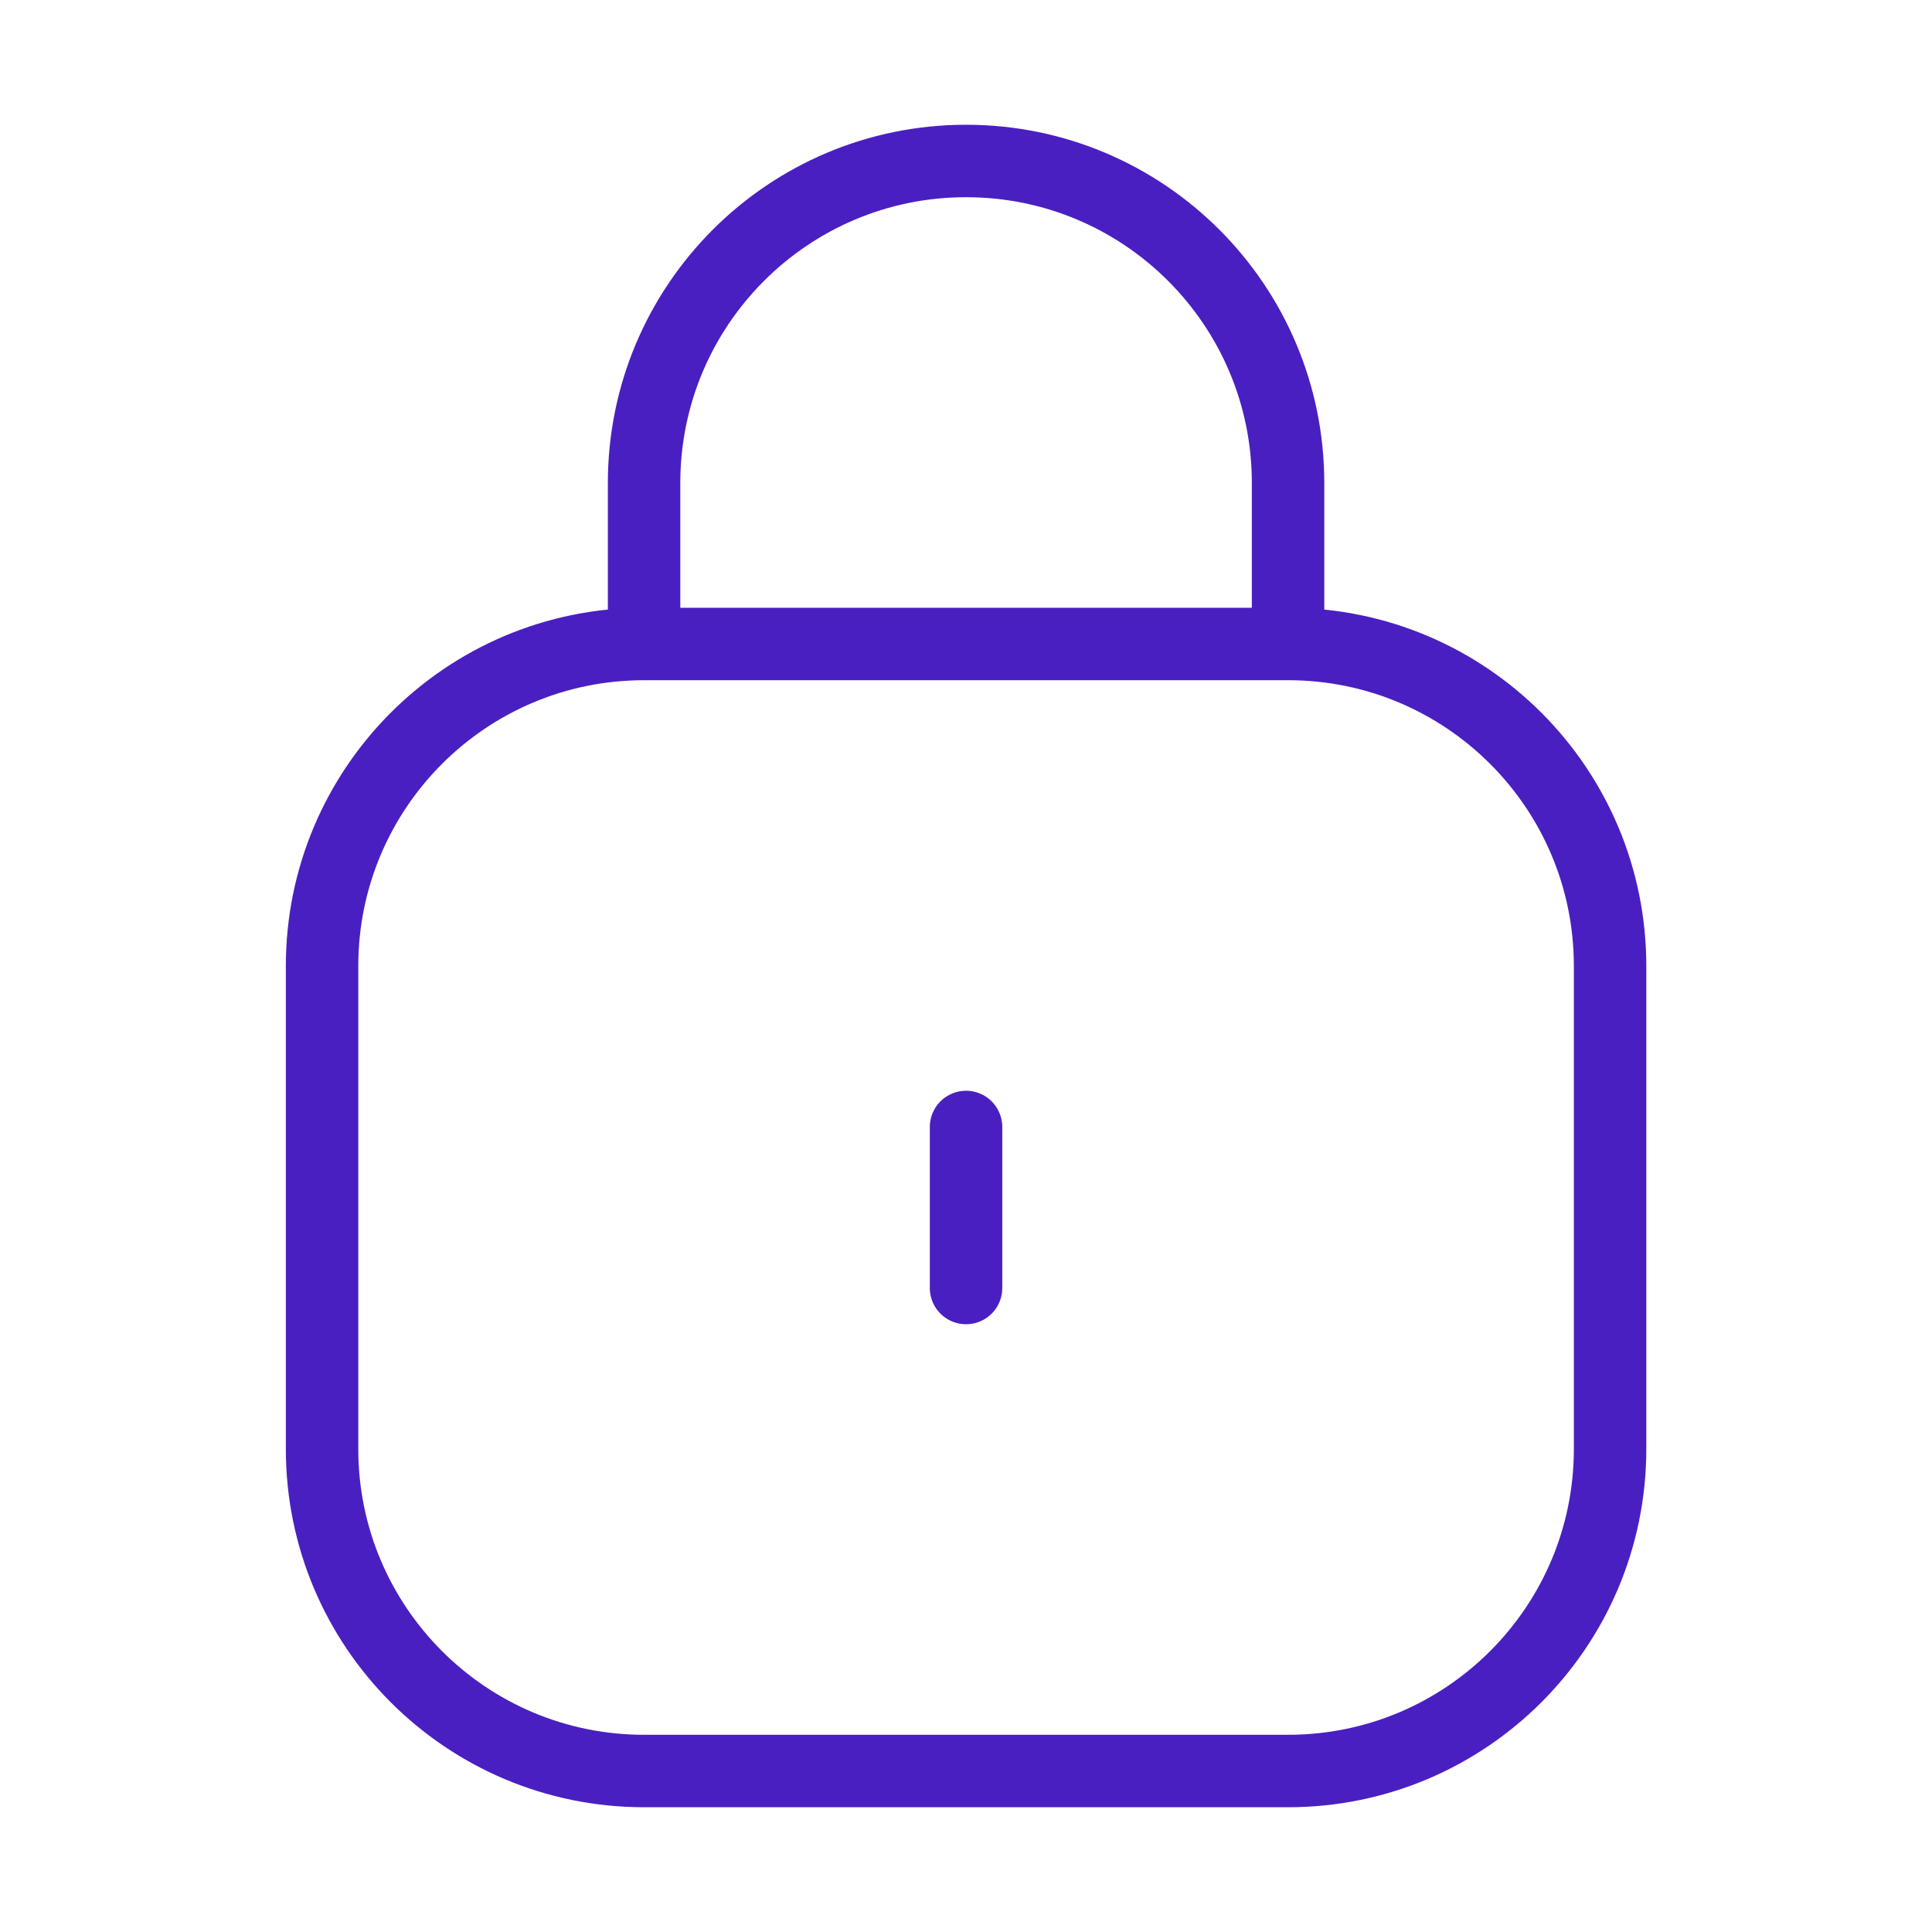 <svg width="40" height="40" viewBox="0 0 40 40" fill="none" xmlns="http://www.w3.org/2000/svg">
<path d="M26.668 13.333H13.335M26.668 13.333C30.35 13.333 33.335 16.318 33.335 20V30C33.335 33.682 30.35 36.667 26.668 36.667H13.335C9.653 36.667 6.668 33.682 6.668 30V20C6.668 16.318 9.653 13.333 13.335 13.333M26.668 13.333V10C26.668 6.318 23.683 3.333 20.001 3.333C16.319 3.333 13.335 6.318 13.335 10V13.333M20.001 26.667V23.333" stroke="#4A1FC1" stroke-width="1.5" stroke-linecap="round"/>
</svg>
